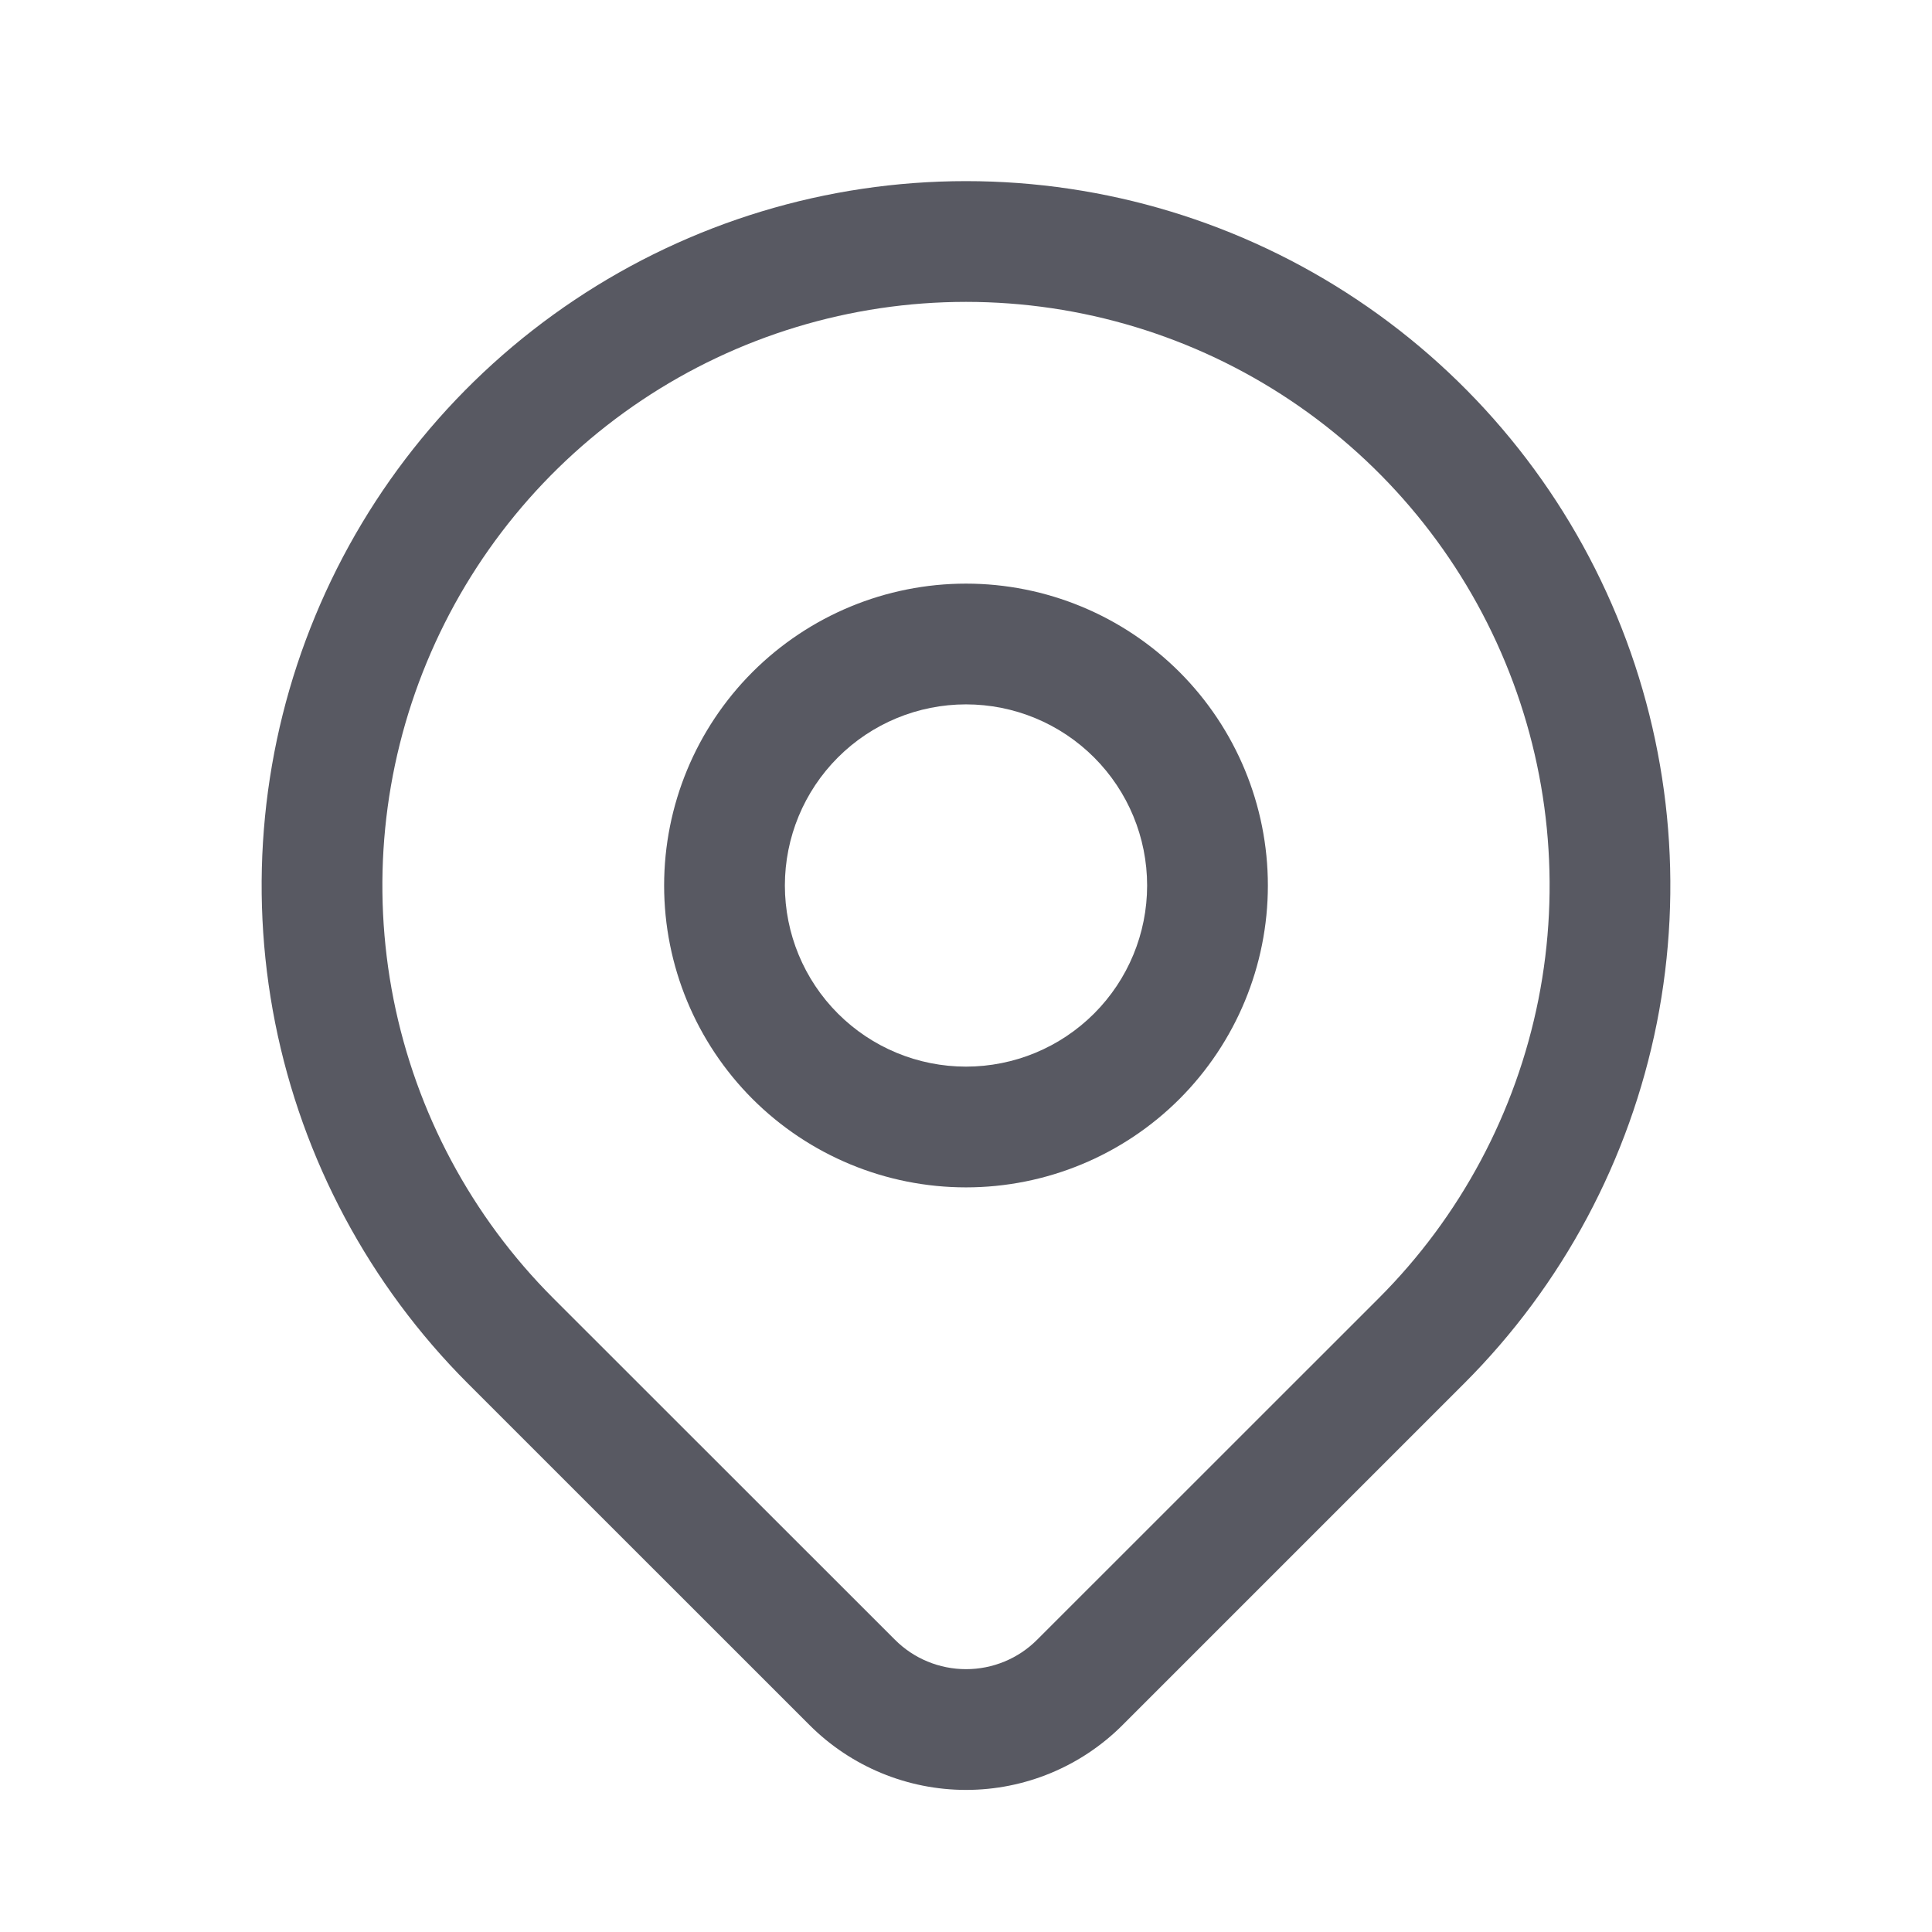 <svg width="24" height="24" viewBox="0 0 24 24" fill="none" xmlns="http://www.w3.org/2000/svg">
<g id="location">
<g id="Vector">
<path fill-rule="evenodd" clip-rule="evenodd" d="M12 7.25C11.005 7.25 10.052 7.645 9.348 8.348C8.645 9.052 8.25 10.005 8.25 11C8.25 11.995 8.645 12.948 9.348 13.652C10.052 14.355 11.005 14.75 12 14.75C12.995 14.75 13.948 14.355 14.652 13.652C15.355 12.948 15.75 11.995 15.75 11C15.75 10.005 15.355 9.052 14.652 8.348C13.948 7.645 12.995 7.25 12 7.25ZM10.409 9.409C10.831 8.987 11.403 8.75 12 8.75C12.597 8.75 13.169 8.987 13.591 9.409C14.013 9.831 14.25 10.403 14.25 11C14.25 11.597 14.013 12.169 13.591 12.591C13.169 13.013 12.597 13.25 12 13.25C11.403 13.25 10.831 13.013 10.409 12.591C9.987 12.169 9.75 11.597 9.75 11C9.75 10.403 9.987 9.831 10.409 9.409Z" fill="#585962"/>
<path fill-rule="evenodd" clip-rule="evenodd" d="M12 2.25C10.269 2.25 8.578 2.763 7.139 3.725C5.7 4.686 4.578 6.053 3.916 7.652C3.254 9.25 3.081 11.01 3.418 12.707C3.756 14.404 4.589 15.963 5.813 17.187L10.057 21.43C10.572 21.945 11.272 22.235 12.001 22.235C12.729 22.235 13.428 21.946 13.944 21.43L18.187 17.187C19.411 15.964 20.244 14.404 20.582 12.707C20.919 11.01 20.746 9.25 20.084 7.652C19.422 6.053 18.3 4.686 16.861 3.725C15.422 2.763 13.731 2.25 12 2.25ZM7.972 4.972C9.164 4.175 10.566 3.75 12 3.75C13.434 3.75 14.836 4.175 16.028 4.972C17.22 5.769 18.149 6.901 18.698 8.226C19.247 9.55 19.39 11.008 19.111 12.415C18.831 13.821 18.141 15.113 17.127 16.127L12.884 20.369C12.65 20.604 12.332 20.735 12.001 20.735C11.669 20.735 11.351 20.604 11.117 20.369L6.873 16.127C5.859 15.113 5.169 13.821 4.889 12.415C4.61 11.008 4.753 9.55 5.302 8.226C5.851 6.901 6.78 5.769 7.972 4.972Z" fill="#585962"/>
</g>
</g>
</svg>
